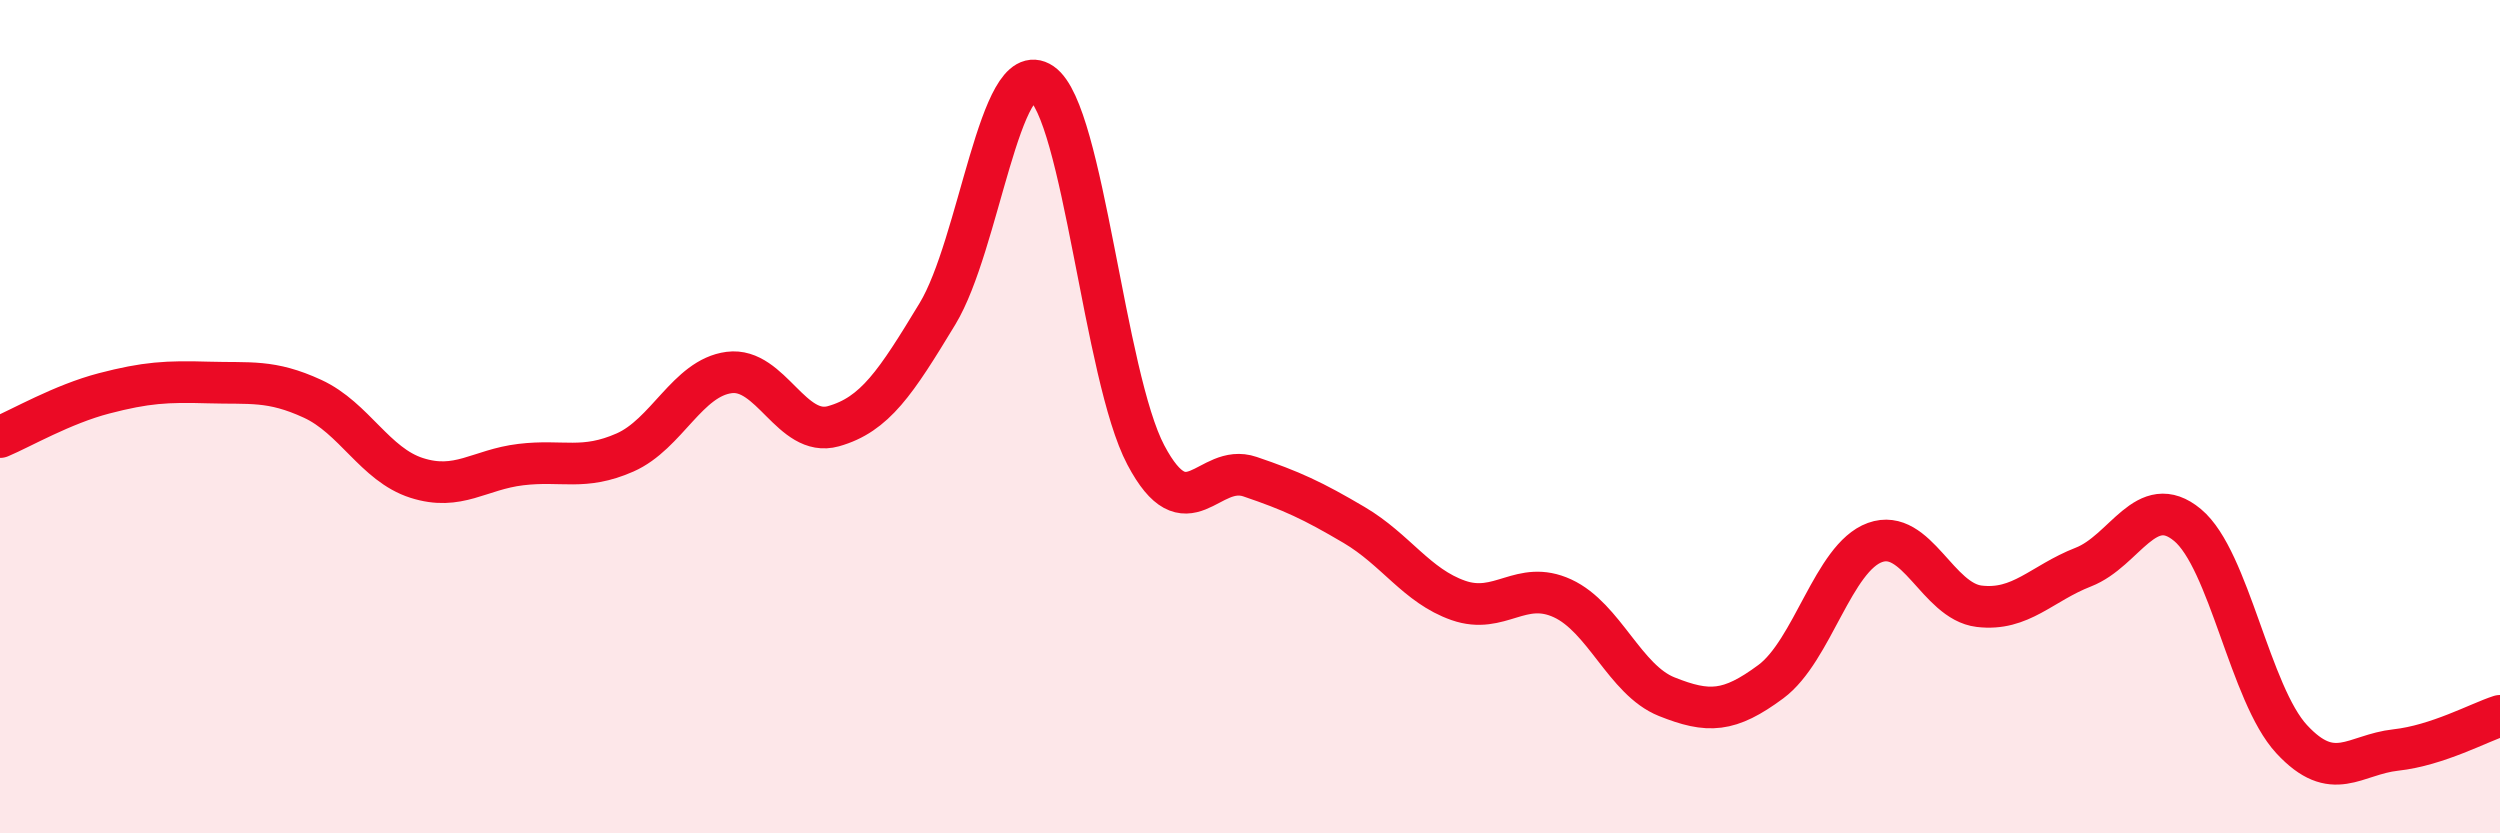 
    <svg width="60" height="20" viewBox="0 0 60 20" xmlns="http://www.w3.org/2000/svg">
      <path
        d="M 0,10.49 C 0.5,10.28 1.5,9.7 2.5,9.44 C 3.5,9.18 4,9.15 5,9.18 C 6,9.21 6.5,9.11 7.5,9.57 C 8.5,10.03 9,11.15 10,11.47 C 11,11.79 11.5,11.27 12.5,11.15 C 13.5,11.03 14,11.3 15,10.86 C 16,10.42 16.5,9.07 17.5,8.94 C 18.5,8.81 19,10.51 20,10.23 C 21,9.95 21.5,9.18 22.5,7.53 C 23.5,5.88 24,1.32 25,2 C 26,2.68 26.5,9.03 27.5,10.92 C 28.5,12.81 29,11.1 30,11.44 C 31,11.78 31.5,12.01 32.5,12.6 C 33.5,13.19 34,14.06 35,14.41 C 36,14.76 36.5,13.9 37.5,14.36 C 38.5,14.82 39,16.32 40,16.72 C 41,17.12 41.5,17.1 42.5,16.36 C 43.5,15.62 44,13.38 45,13.02 C 46,12.66 46.5,14.43 47.5,14.55 C 48.5,14.67 49,14 50,13.61 C 51,13.22 51.5,11.77 52.5,12.6 C 53.5,13.43 54,16.66 55,17.74 C 56,18.82 56.5,18.11 57.5,18 C 58.5,17.89 59.5,17.34 60,17.18L60 20L0 20Z"
        fill="#EB0A25"
        opacity="0.1"
        stroke-linecap="round"
        stroke-linejoin="round"
      />
      <path
        d="M 0,10.49 C 0.5,10.28 1.5,9.7 2.5,9.44 C 3.5,9.18 4,9.15 5,9.18 C 6,9.21 6.5,9.11 7.5,9.57 C 8.5,10.03 9,11.15 10,11.47 C 11,11.79 11.5,11.27 12.5,11.15 C 13.5,11.03 14,11.3 15,10.86 C 16,10.42 16.5,9.07 17.5,8.94 C 18.5,8.81 19,10.51 20,10.23 C 21,9.95 21.5,9.18 22.5,7.53 C 23.5,5.88 24,1.32 25,2 C 26,2.68 26.5,9.03 27.5,10.92 C 28.5,12.81 29,11.1 30,11.44 C 31,11.78 31.5,12.01 32.5,12.6 C 33.5,13.19 34,14.06 35,14.41 C 36,14.76 36.5,13.9 37.5,14.36 C 38.5,14.82 39,16.32 40,16.72 C 41,17.12 41.5,17.1 42.5,16.36 C 43.5,15.62 44,13.38 45,13.02 C 46,12.66 46.5,14.43 47.5,14.55 C 48.5,14.67 49,14 50,13.61 C 51,13.22 51.5,11.77 52.5,12.6 C 53.5,13.43 54,16.66 55,17.74 C 56,18.82 56.5,18.11 57.5,18 C 58.5,17.89 59.5,17.34 60,17.18"
        stroke="#EB0A25"
        stroke-width="1"
        fill="none"
        stroke-linecap="round"
        stroke-linejoin="round"
      />
    </svg>
  